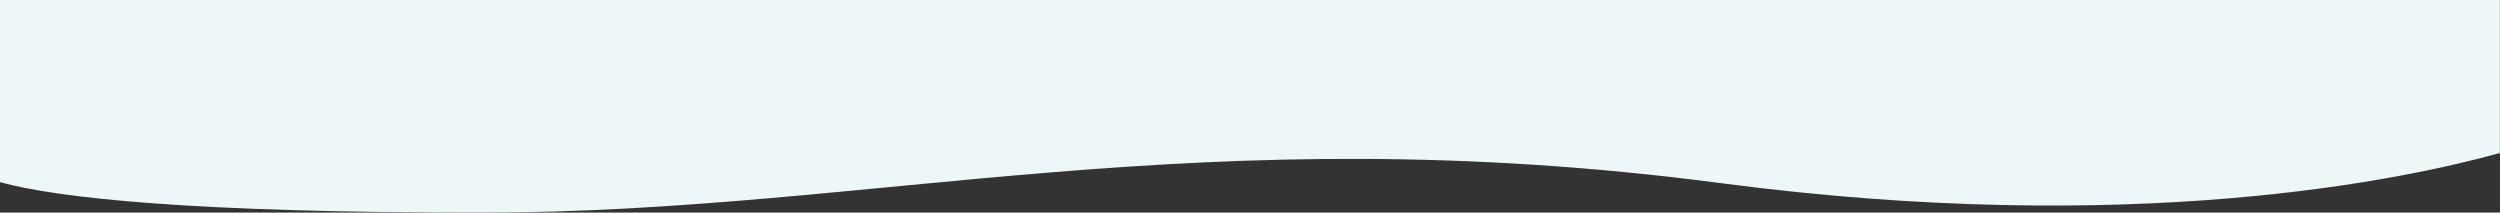 <?xml version="1.0" encoding="utf-8"?>
<!-- Generator: Adobe Illustrator 25.0.0, SVG Export Plug-In . SVG Version: 6.00 Build 0)  -->
<svg version="1.1" id="Ebene_1" xmlns="http://www.w3.org/2000/svg" xmlns:xlink="http://www.w3.org/1999/xlink" x="0px" y="0px"
	 viewBox="0 0 1920 163.3" style="enable-background:new 0 0 1920 163.3;" xml:space="preserve">
<rect x="0" y="0" width="1920" height="163.3" fill="#333333" stroke="none"/>
<style type="text/css">
	.st0{fill:#EEF7F8;}
</style>
<path class="st0" d="M0,0v139.9c45.2,12.3,147.4,23.4,369.5,23.4c301.2,0,552.1-75.2,952.5-22.6c315.9,41.5,524.1-2.7,597.9-23.2V0
	H0z"/>
</svg>
